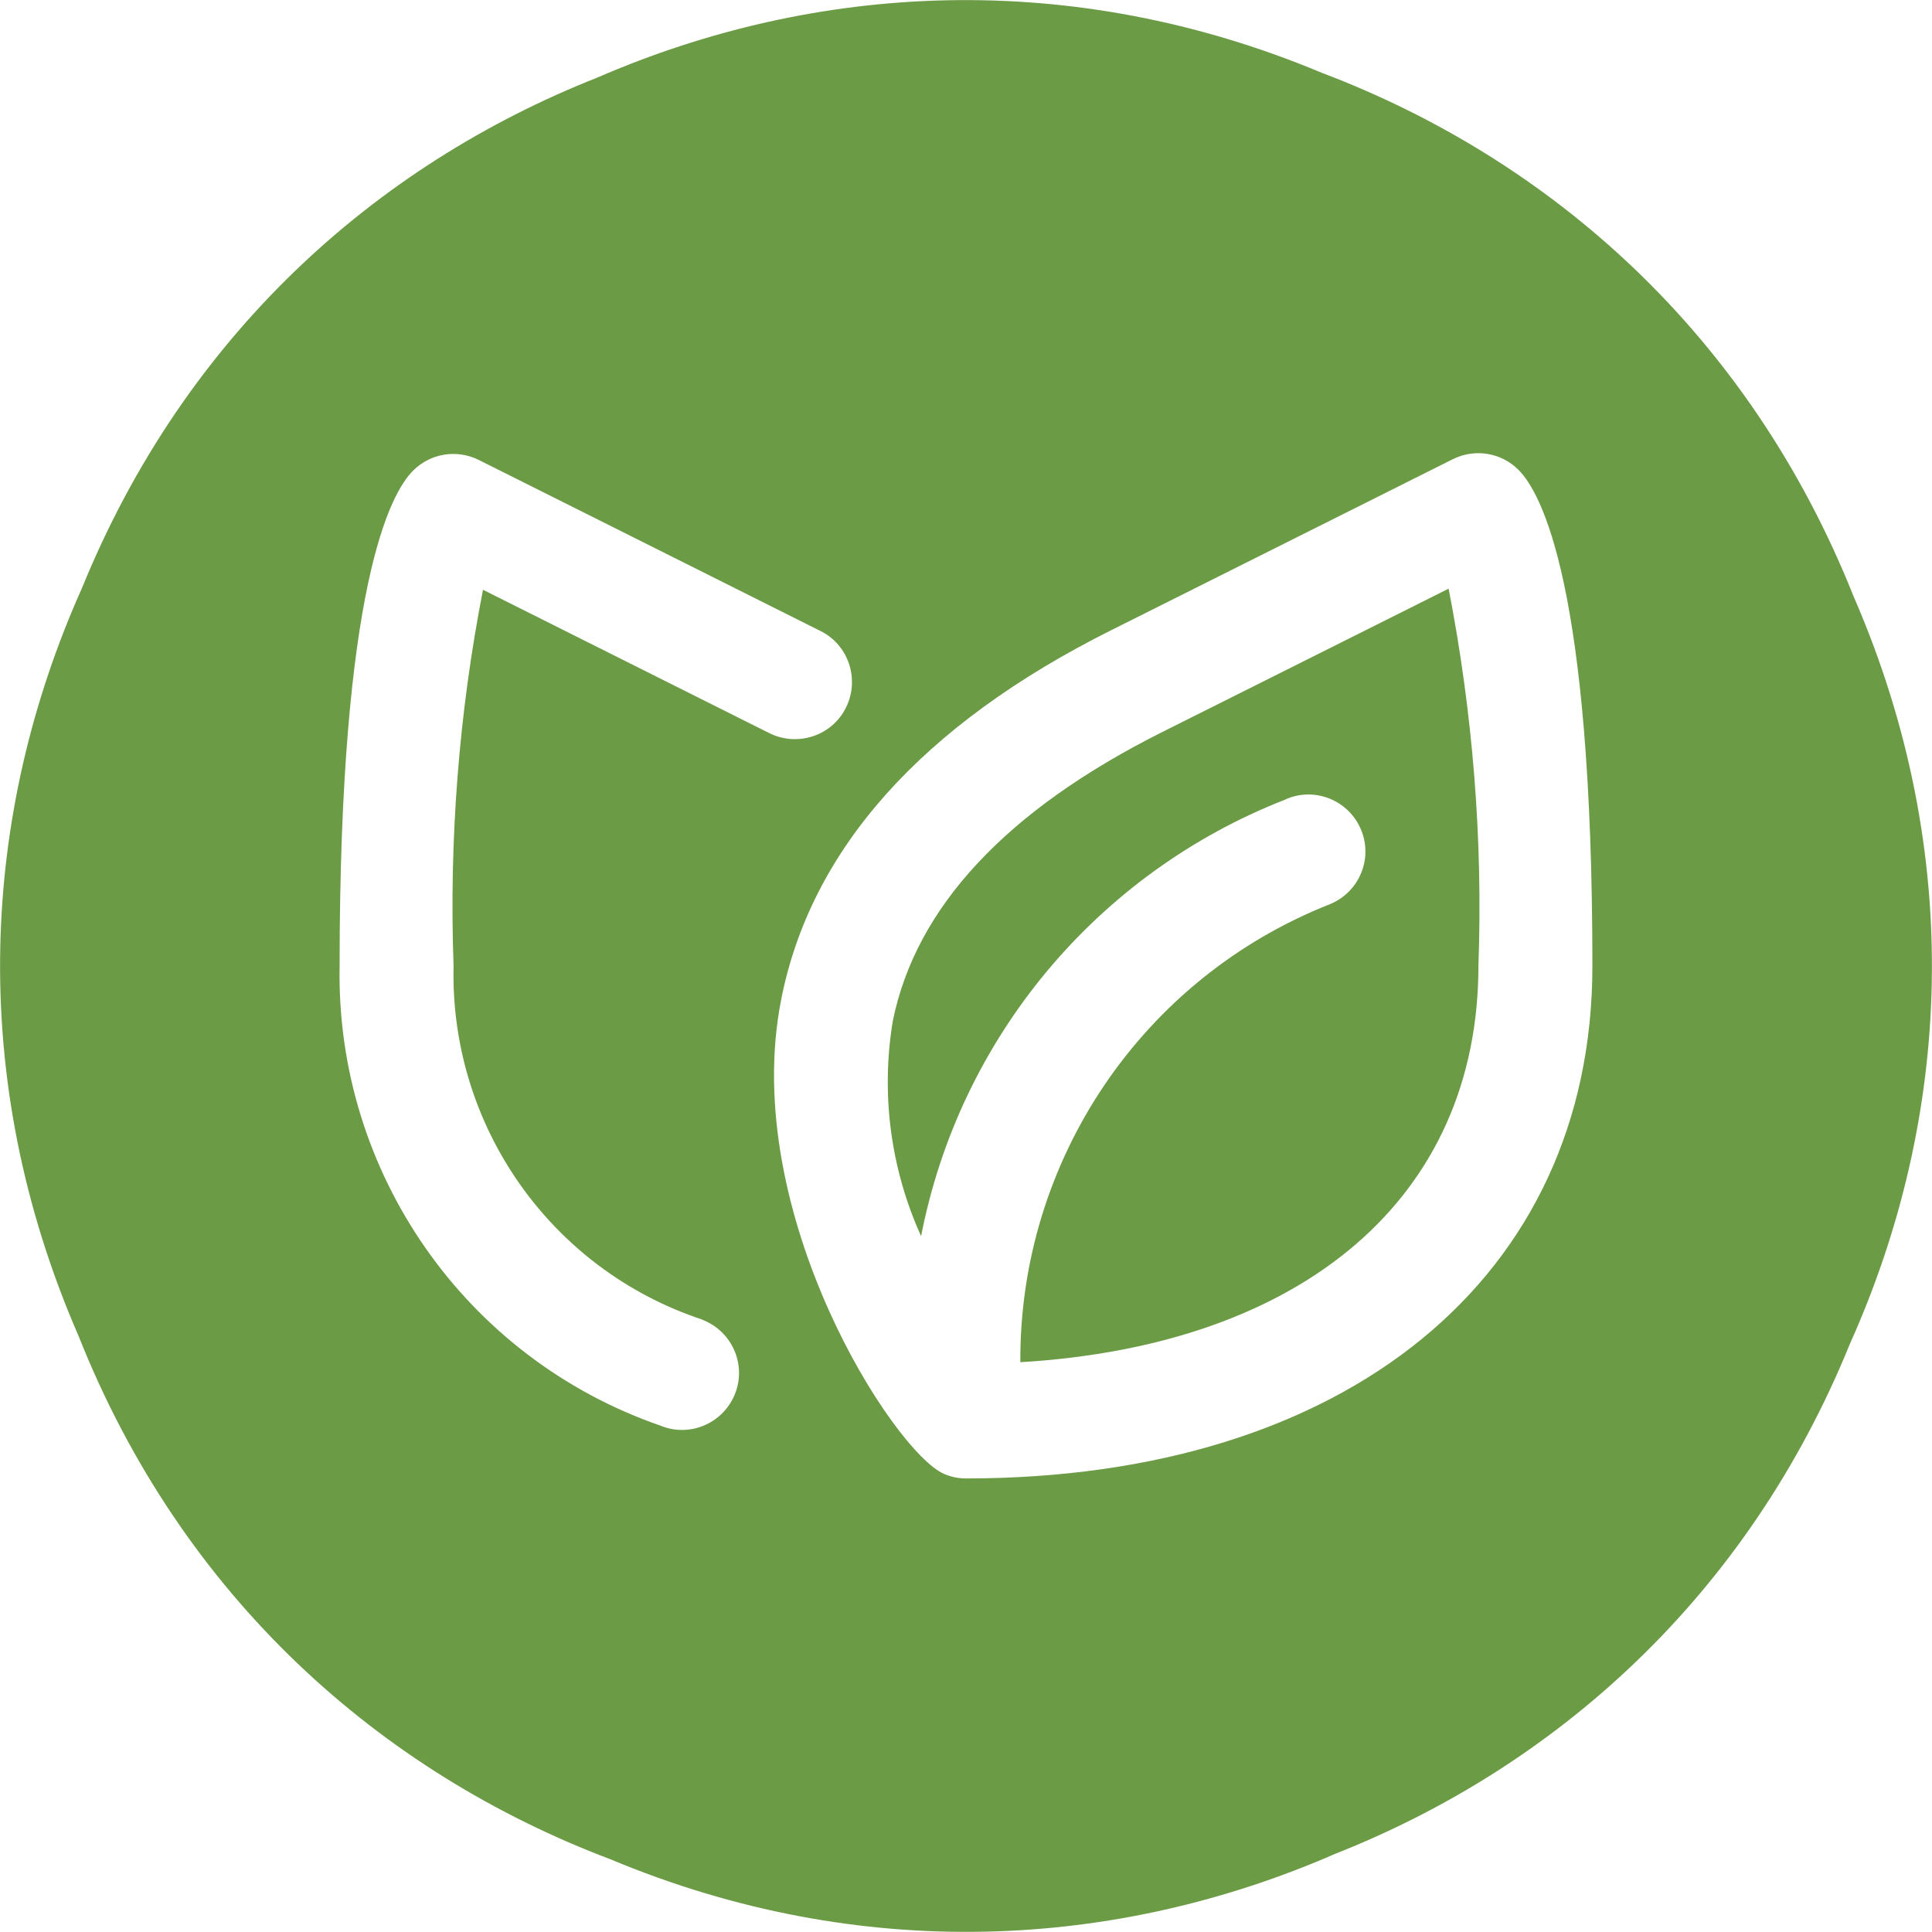 <?xml version="1.0" encoding="utf-8"?>
<!-- Generator: Adobe Illustrator 26.3.1, SVG Export Plug-In . SVG Version: 6.00 Build 0)  -->
<svg version="1.1" id="Layer_1" xmlns="http://www.w3.org/2000/svg" xmlns:xlink="http://www.w3.org/1999/xlink" x="0px" y="0px"
	 viewBox="0 0 512 512" style="enable-background:new 0 0 512 512;" xml:space="preserve">
<style type="text/css">
	.st0{fill:#6C9B46;}
</style>
<g>
	<path class="st0" d="M491.2,158C463.5,88.5,411,42.3,350.3,19.3C283.6-8.6,216-4.5,158.2,20.6C99.5,43.8,49,88.9,21.7,155.9
		C-4.9,215.3-9.1,285.3,20.8,354c27.6,69.5,80.1,115.7,140.9,138.7c66.7,27.9,134.3,23.8,192.1-1.4C412.5,468.1,463.1,423,490.3,356
		C516.9,296.7,521.1,226.7,491.2,158z M120.2,256c-1,42.3,25.7,80.4,65.9,93.7c0.1,0.1,0.3,0.1,0.4,0.2c7.7,3.2,11.4,12,8.2,19.7
		c-3.2,7.7-12,11.4-19.7,8.2C123.3,359.9,89,310.7,90,256c0-101,13.6-125.5,19.5-131.3c4.6-4.6,11.6-5.7,17.4-2.8l90.5,45.3
		c7.5,3.7,10.5,12.8,6.8,20.3c-3.7,7.5-12.8,10.5-20.3,6.8l-75.9-38C121.6,189,119,222.5,120.2,256z M256,391.8c-2,0-4-0.4-5.8-1.2
		c-13.1-5.5-54.3-69-43.2-125.6c7.8-39.9,37.3-72.9,87.5-98l90.5-45.3v0c5.8-2.9,12.8-1.8,17.4,2.8C408.4,130.5,422,155,422,256
		C422,338.5,356.8,391.8,256,391.8z"/>
	<path class="st0" d="M308,194c-41.3,20.7-65.3,46.4-71.4,76.6c-3.2,19.3-0.6,39.1,7.5,57c10.2-52.5,46.6-96.2,96.5-115.7
		c0.1-0.1,0.3-0.1,0.4-0.2c7.7-3.2,16.5,0.5,19.7,8.2c3.2,7.7-0.5,16.5-8.2,19.7c-49.8,19.6-82.4,67.9-82.1,121.4h0
		c75.2-4.5,121.4-43.8,121.4-105.1c1.2-33.5-1.5-67-7.9-99.9L308,194z"/>
</g>
</svg>
